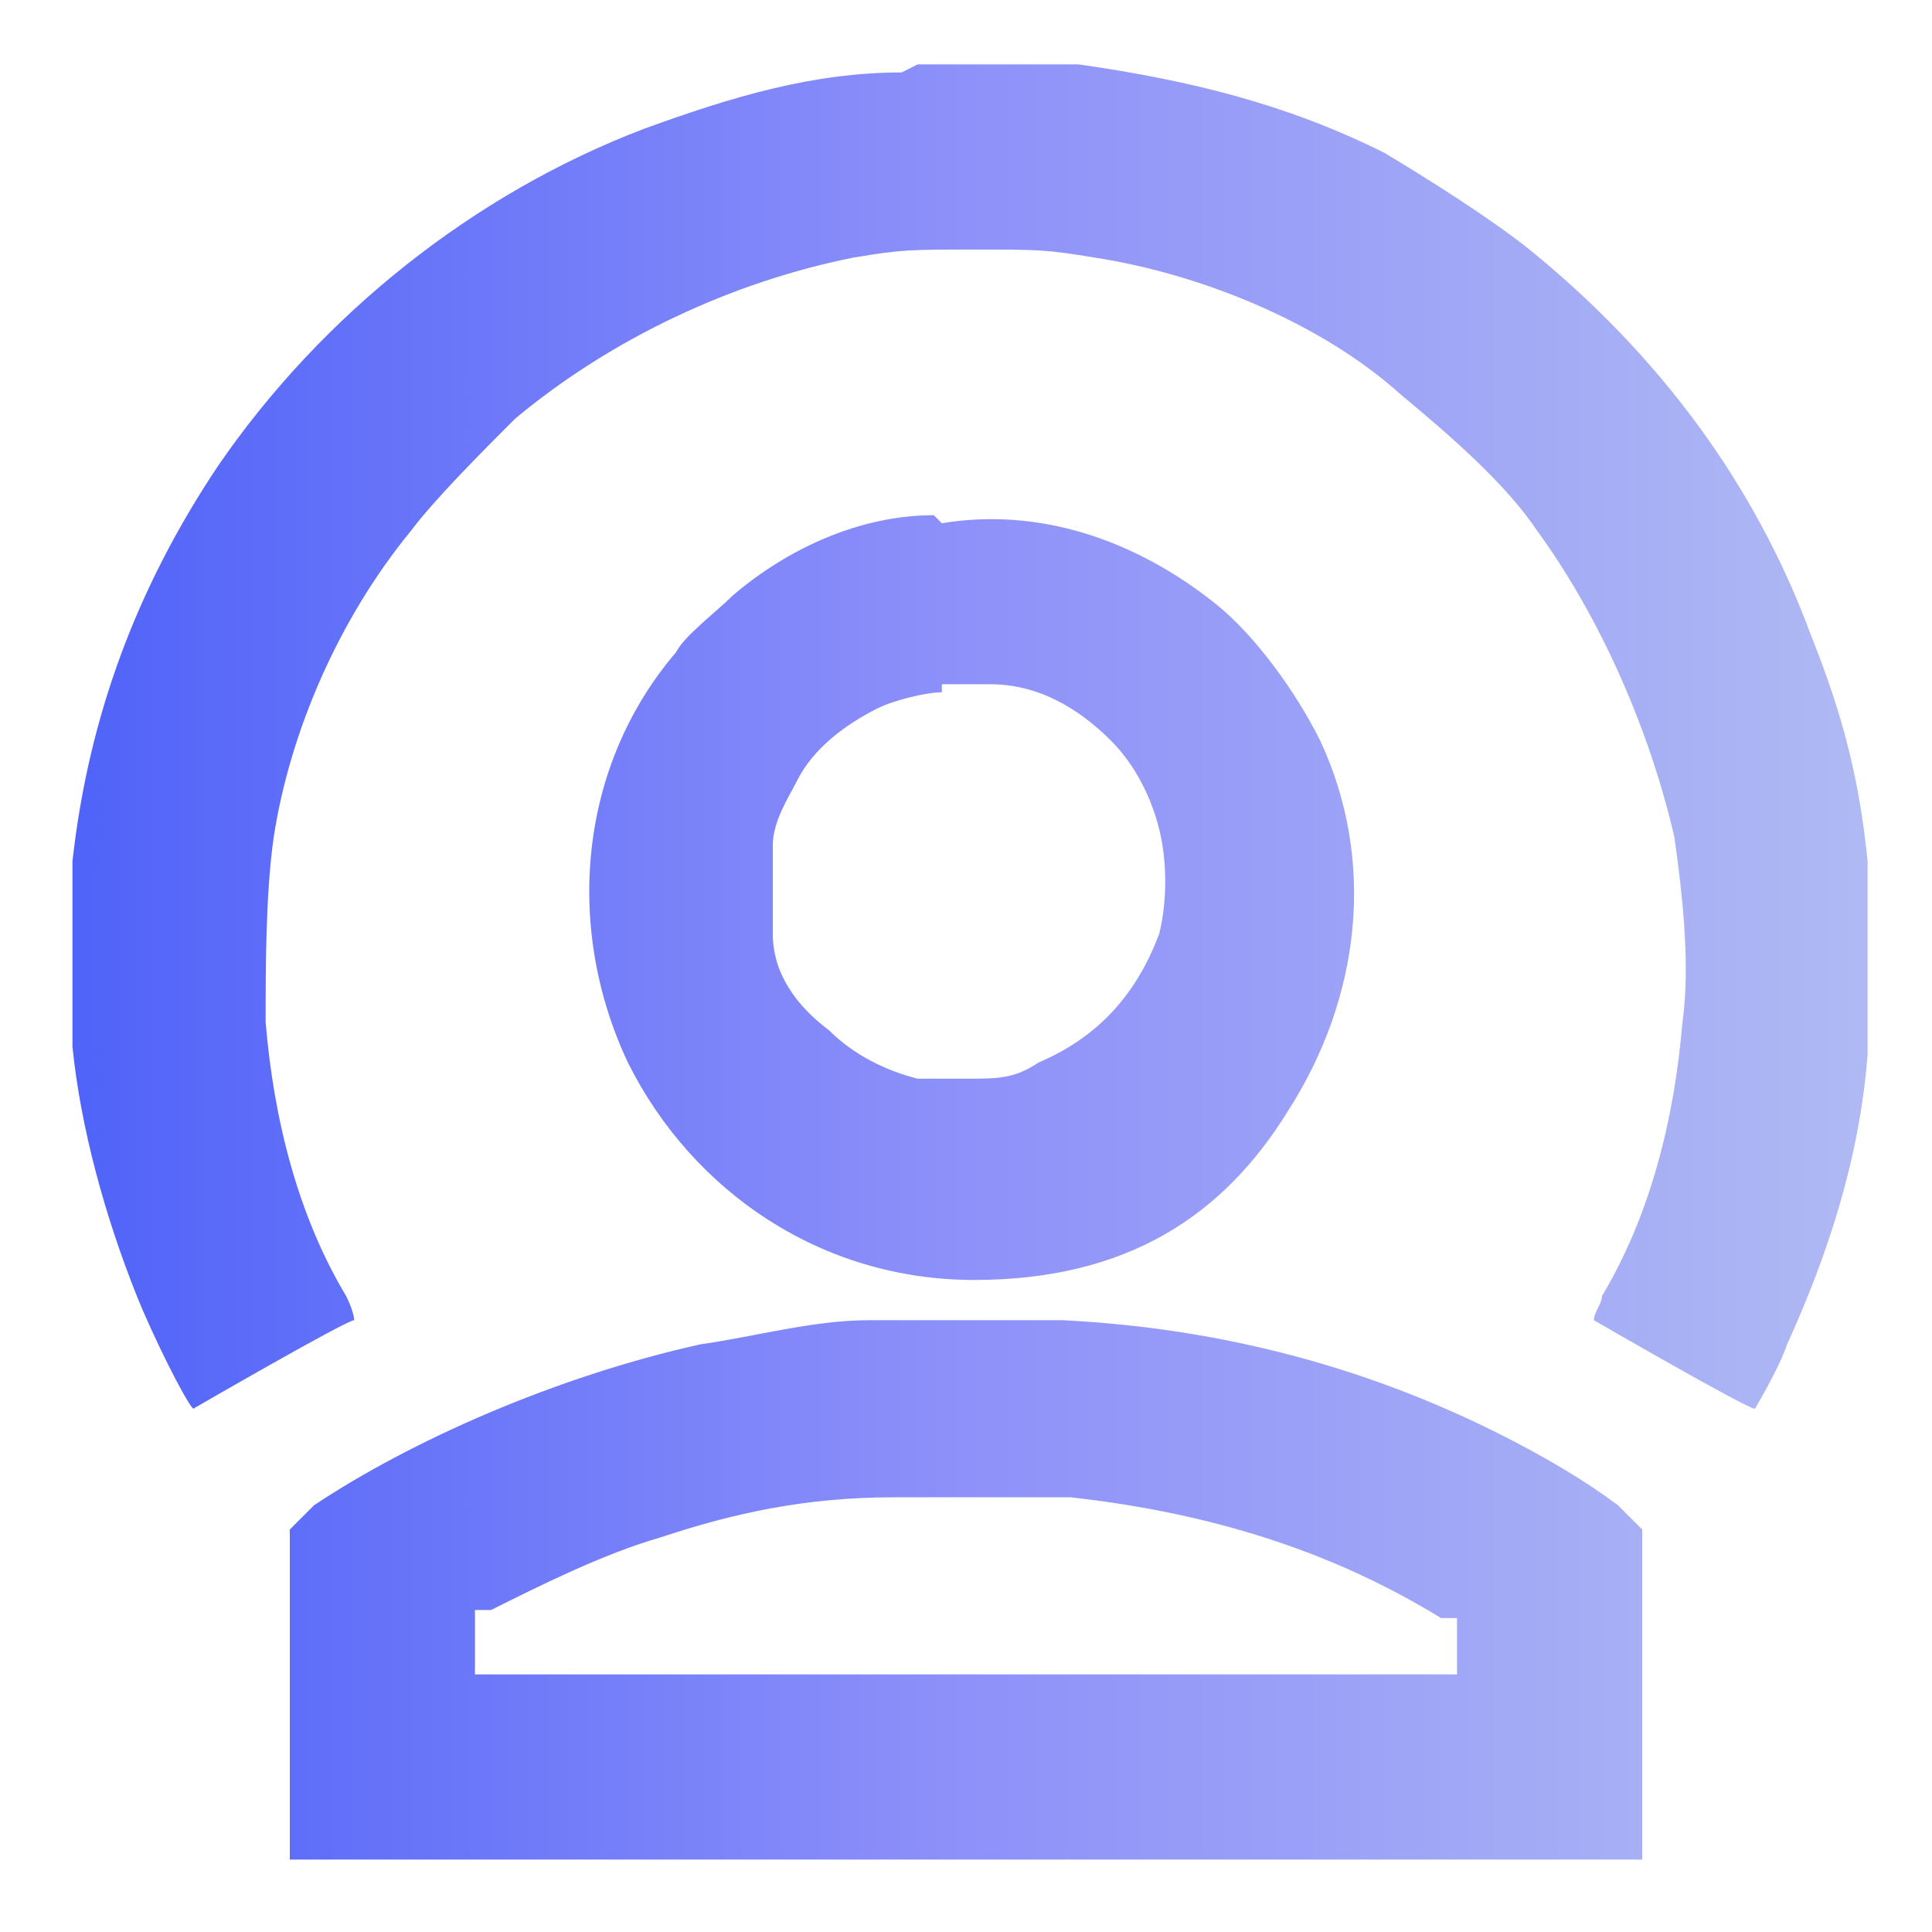 <?xml version="1.0" encoding="UTF-8"?>
<svg xmlns="http://www.w3.org/2000/svg" xmlns:xlink="http://www.w3.org/1999/xlink" version="1.1" viewBox="0 0 24 24">
  <defs>
    <style>
      .cls-1 {
        fill: url(#linear-gradient);
        fill-rule: evenodd;
      }
    </style>
    <linearGradient id="linear-gradient" x1=".9" y1="12" x2="23.1" y2="12" gradientUnits="userSpaceOnUse">
      <stop offset="0" stop-color="#5063f9"/>
      <stop offset=".5" stop-color="#8e91f9"/>
      <stop offset="1" stop-color="#afb9f3"/>
    </linearGradient>
  </defs>
  <!-- Generator: Adobe Illustrator 28.7.1, SVG Export Plug-In . SVG Version: 1.2.0 Build 142)  -->
  <g>
    <g id="Layer_1">
      <path class="cls-1" d="M11.2.9c-1.1,0-2.1.3-3.2.7-2.1.8-4,2.3-5.3,4.2-1,1.5-1.6,3.1-1.8,4.9,0,.4,0,1.8,0,2.3.1,1,.4,2.1.8,3.1.2.5.6,1.3.7,1.4,0,0,1.9-1.1,2-1.1,0,0,0-.1-.1-.3-.6-1-.9-2.2-1-3.4,0-.7,0-1.6.1-2.3.2-1.3.8-2.7,1.7-3.8.3-.4.9-1,1.3-1.4,1.2-1,2.7-1.7,4.2-2,.6-.1.7-.1,1.5-.1s.9,0,1.5.1c1.3.2,2.8.8,3.8,1.7.6.5,1.3,1.1,1.7,1.7.8,1.1,1.4,2.5,1.7,3.8.1.7.2,1.6.1,2.3-.1,1.2-.4,2.4-1,3.4,0,.1-.1.2-.1.3,0,0,1.9,1.1,2,1.1,0,0,.3-.5.4-.8.5-1.1.9-2.3,1-3.6,0-.5,0-1.9,0-2.4-.1-1-.3-1.8-.7-2.8-.7-1.9-1.9-3.5-3.5-4.8-.5-.4-1.3-.9-1.8-1.2-1.2-.6-2.4-.9-3.8-1.1-.3,0-1.7,0-2,0M11.6,6.4c-.9,0-1.8.4-2.5,1-.2.2-.6.5-.7.7-1.2,1.4-1.4,3.4-.6,5.1.8,1.6,2.4,2.7,4.3,2.7s3.1-.8,3.9-2.1c.9-1.4,1.1-3.1.4-4.6-.3-.6-.8-1.3-1.3-1.7-1-.8-2.2-1.2-3.4-1M11.7,8.6c-.2,0-.6.1-.8.2-.4.2-.8.5-1,.9-.1.2-.3.5-.3.8,0,.3,0,.8,0,1.1,0,.5.3.9.7,1.2.3.3.7.5,1.1.6.2,0,.3,0,.6,0,.4,0,.6,0,.9-.2.7-.3,1.2-.8,1.5-1.6.1-.4.1-.9,0-1.3-.1-.4-.3-.8-.6-1.1-.4-.4-.9-.7-1.5-.7-.3,0-.3,0-.6,0M10.8,16.4c-.7,0-1.4.2-2.1.3-1.8.4-3.6,1.2-4.8,2l-.3.3v4.1h16.8v-4.1l-.3-.3c-.4-.3-.9-.6-1.5-.9-1.6-.8-3.4-1.3-5.4-1.4-.6,0-1.8,0-2.4,0M11.1,18.6c-1.1,0-2,.2-2.9.5-.7.2-1.5.6-2.1.9h-.2v.8h12.2v-.7h-.2c-1.3-.8-2.8-1.3-4.6-1.5-.3,0-1.9,0-2.2,0"/>
    </g>
  </g>
</svg>
